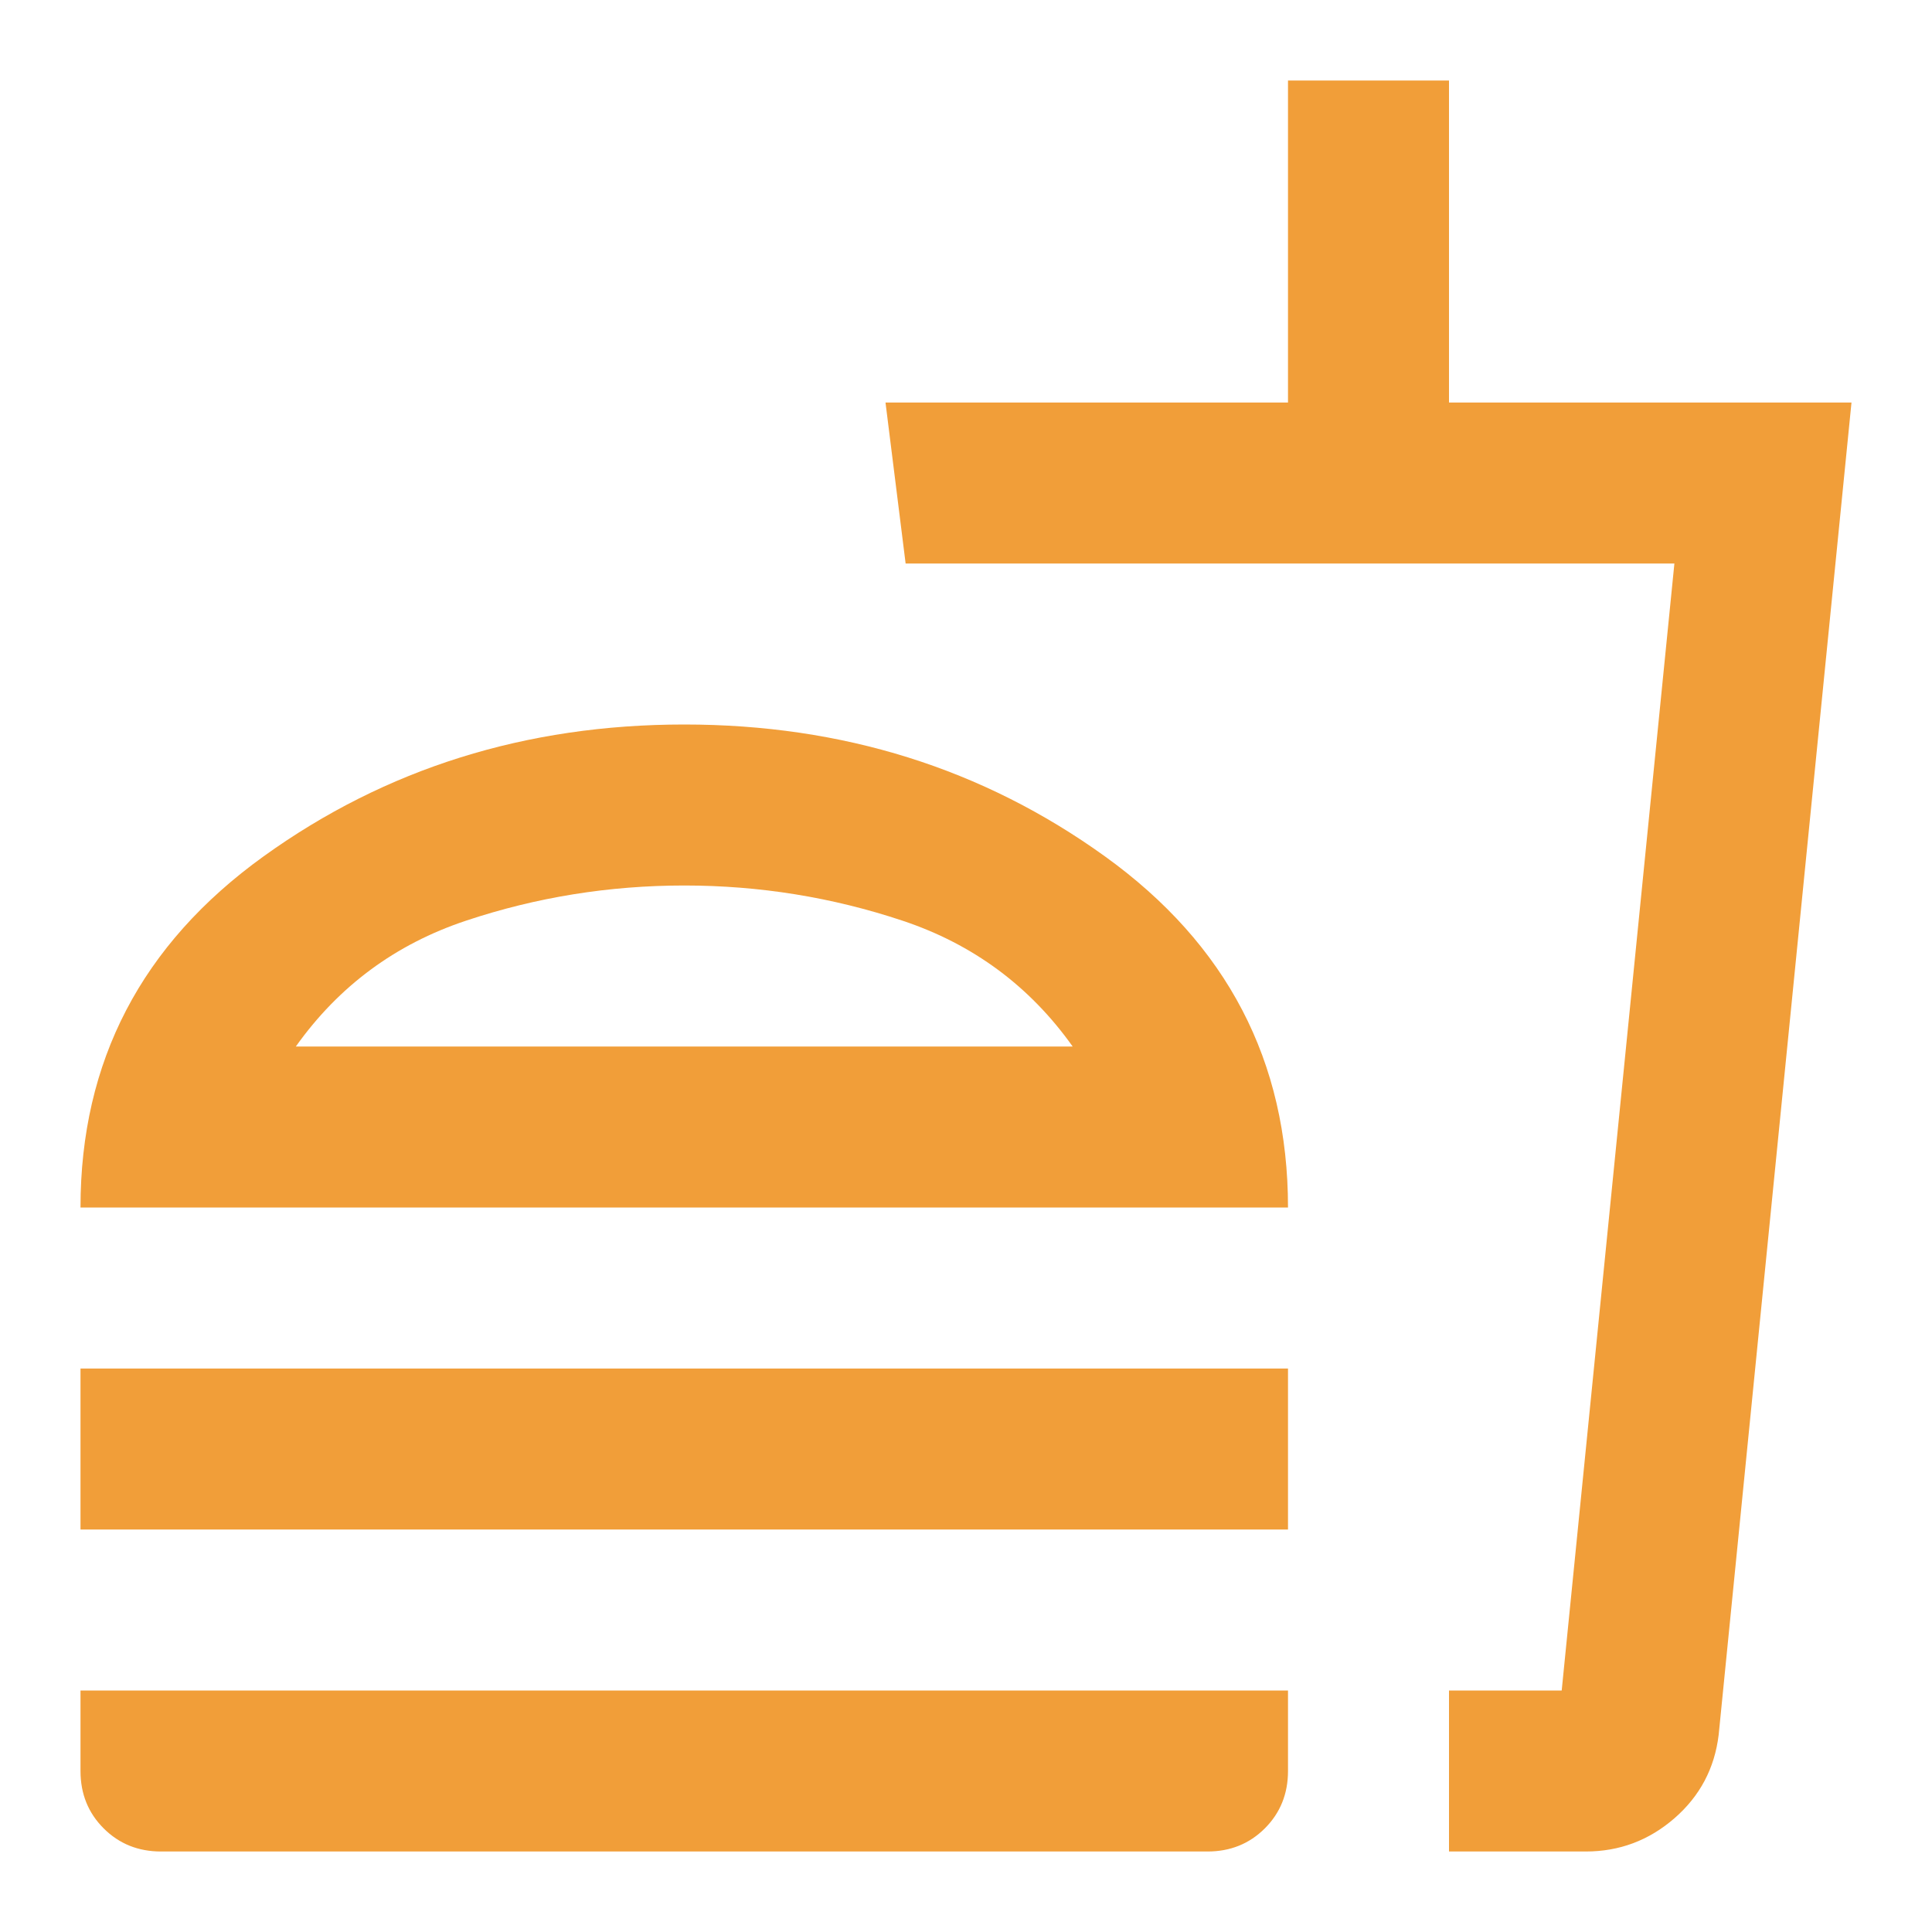 <svg xmlns="http://www.w3.org/2000/svg" height="24px" viewBox="0 -960 960 960" width="24px" fill="#F19E39"><path d="M533-440q-32-45-84.5-62.5T340-520q-56 0-108.5 17.5T147-440h386ZM40-360q0-109 91-174.5T340-600q118 0 209 65.5T640-360H40Zm0 160v-80h600v80H40ZM720-40v-80h56l56-560H450l-10-80h200v-160h80v160h200L854-98q-3 25-22 41.5T788-40h-68Zm0-80h56-56ZM80-40q-17 0-28.5-11.5T40-80v-40h600v40q0 17-11.5 28.5T600-40H80Zm260-400Z"/></svg>